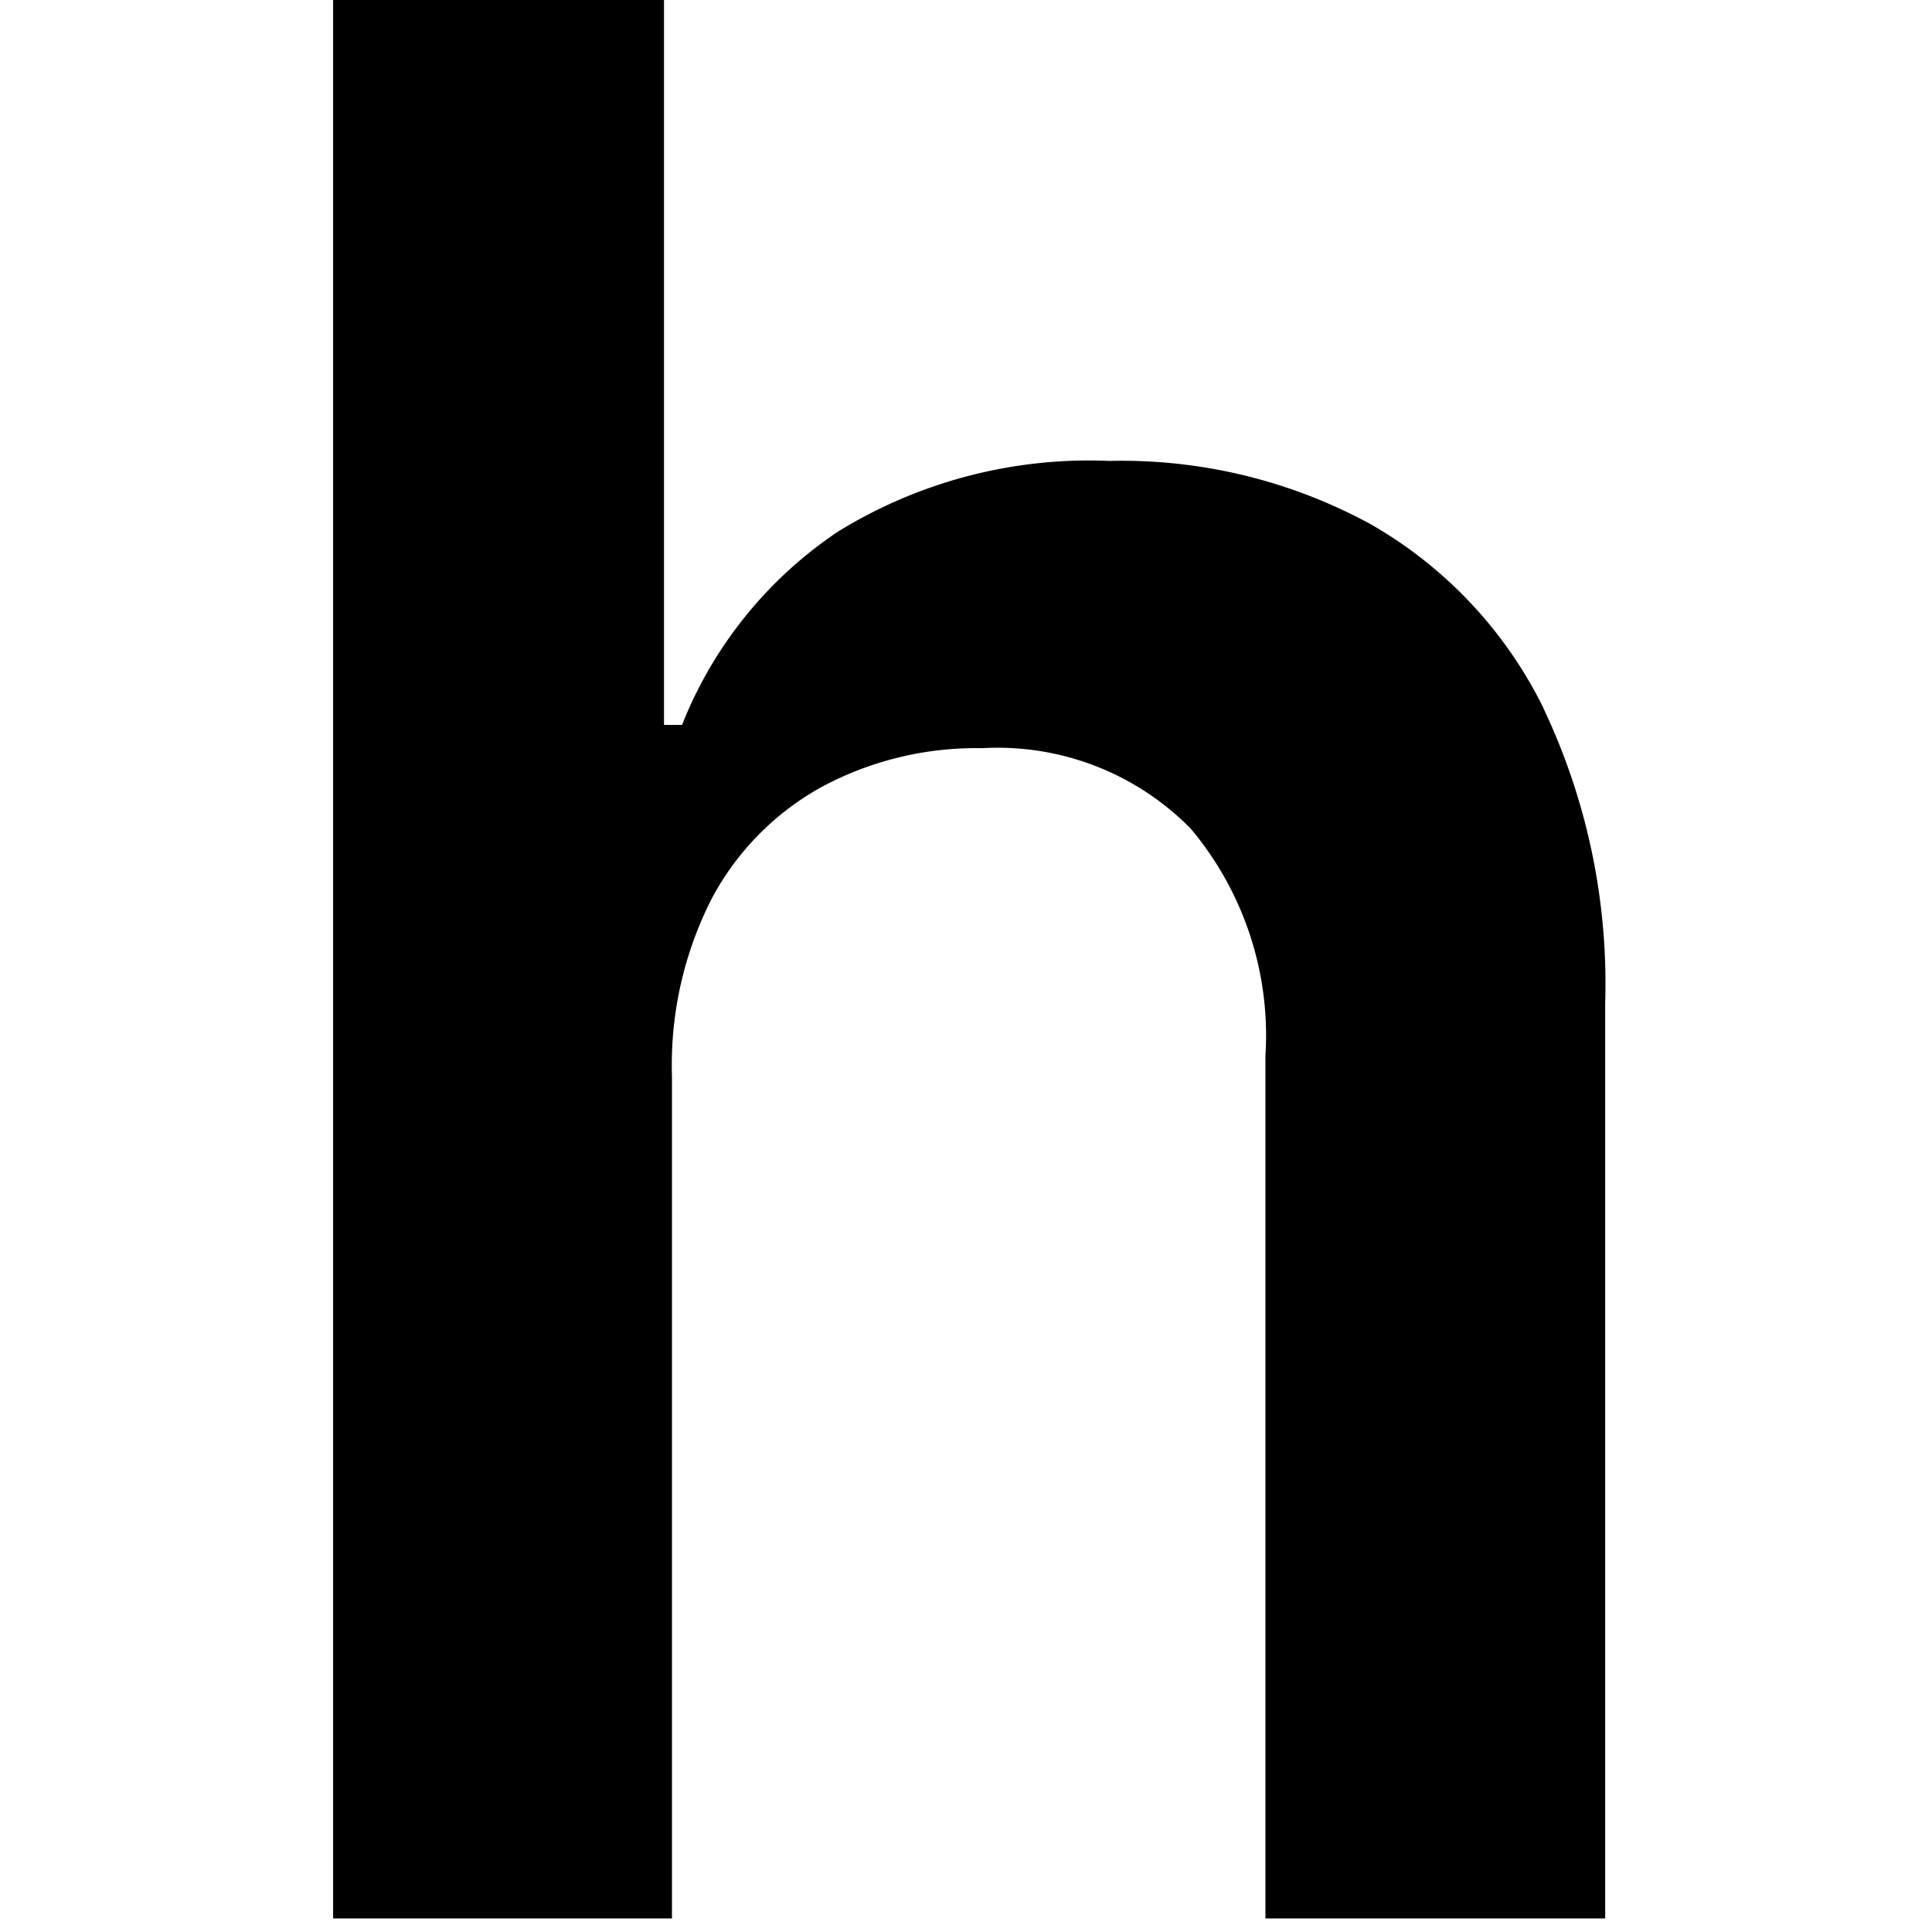 <svg width="58" height="58" xmlns="http://www.w3.org/2000/svg"><defs><clipPath id="a"><path fill="none" d="M0 0h371v88.969H0z"/></clipPath></defs><g transform="translate(10)" clip-path="url(#a)"><path d="M36.333 21.259a19.278 19.278 0 011.856 8.852v27.482h-10.2V31.7a9.655 9.655 0 00-2.242-6.823 8.126 8.126 0 00-6.261-2.416 9.81 9.81 0 00-4.813 1.16 8.261 8.261 0 00-3.3 3.344 10.994 10.994 0 00-1.2 5.354v25.274H0V0h9.934v21.762h.541a12.542 12.542 0 014.678-5.8 14.365 14.365 0 018.156-2.125c2.73-.064 5.428.589 7.827 1.893a12.946 12.946 0 015.2 5.527"/></g></svg>